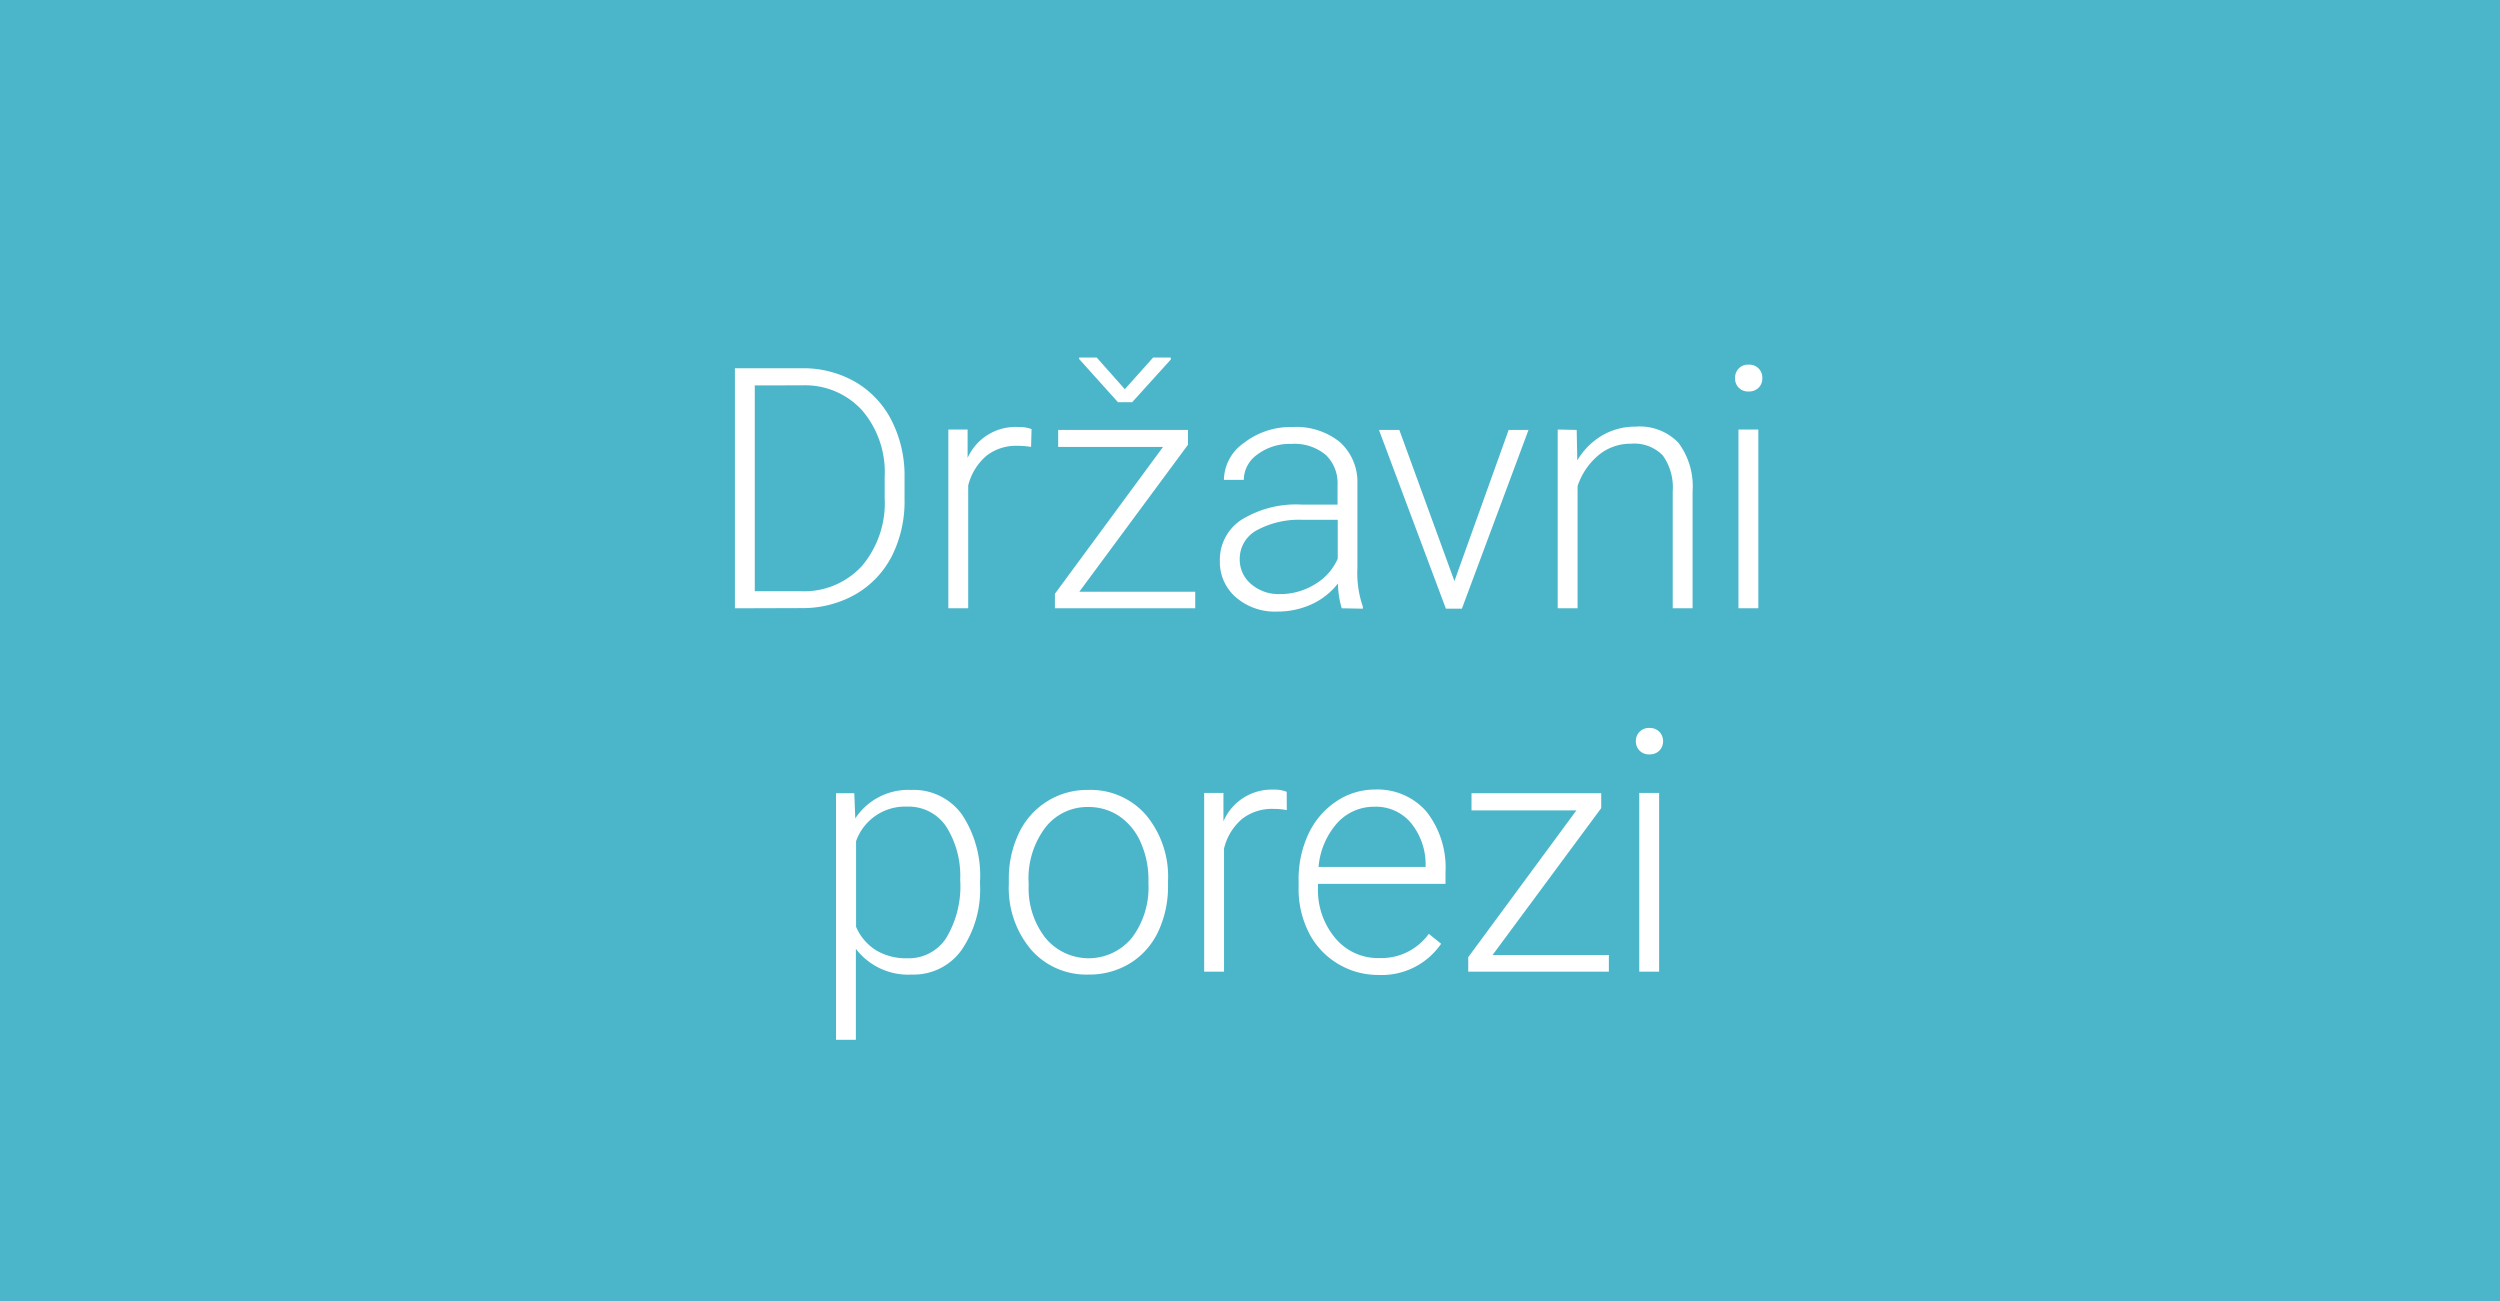 <?xml version="1.0" encoding="UTF-8"?>
<svg xmlns="http://www.w3.org/2000/svg" viewBox="0 0 251.73 131">
  <defs>
    <style>.cls-1{fill:#4bb6ca;}.cls-2{fill:#fff;}</style>
  </defs>
  <g id="Layer_2" data-name="Layer 2">
    <g id="Layer_1-2" data-name="Layer 1">
      <rect class="cls-1" width="251.73" height="131"></rect>
      <path class="cls-2" d="M74,61.25V37.08h6.75a10.53,10.53,0,0,1,5.33,1.35,9.44,9.44,0,0,1,3.68,3.88,12.2,12.2,0,0,1,1.32,5.74v2.23A12.24,12.24,0,0,1,89.8,56a9.4,9.4,0,0,1-3.7,3.87,10.78,10.78,0,0,1-5.47,1.36Zm2-22.44V59.53h4.58A7.89,7.89,0,0,0,86.78,57a9.82,9.82,0,0,0,2.3-6.85V48a9.56,9.56,0,0,0-2.27-6.68,7.75,7.75,0,0,0-6-2.52Z"></path>
      <path class="cls-2" d="M103.82,45a8.2,8.2,0,0,0-1.35-.11,4.84,4.84,0,0,0-3.14,1,5.75,5.75,0,0,0-1.84,3V61.25h-2v-18h1.94l0,2.86A5.28,5.28,0,0,1,102.56,43a3.35,3.35,0,0,1,1.31.21Z"></path>
      <path class="cls-2" d="M108.68,59.58h11.67v1.67H106.22V59.79L117.11,45H106.55V43.29h13.07v1.49Zm4.58-20.39L116.11,36h1.78v.2L114,40.5h-1.43l-3.91-4.35V36h1.77Z"></path>
      <path class="cls-2" d="M135.1,61.25a9.53,9.53,0,0,1-.38-2.5,7.07,7.07,0,0,1-2.66,2.1,8.22,8.22,0,0,1-3.43.73,6,6,0,0,1-4.19-1.44,4.7,4.7,0,0,1-1.61-3.65A4.8,4.8,0,0,1,125,52.34a10.45,10.45,0,0,1,6.08-1.53h3.6v-2a3.92,3.92,0,0,0-1.18-3,4.89,4.89,0,0,0-3.46-1.11,5.41,5.41,0,0,0-3.44,1.07,3.15,3.15,0,0,0-1.36,2.55h-2a4.6,4.6,0,0,1,2-3.71A7.64,7.64,0,0,1,130.15,43a7,7,0,0,1,4.75,1.5,5.4,5.4,0,0,1,1.78,4.19v8.5a10.41,10.41,0,0,0,.55,3.9v.2Zm-6.24-1.43a6.66,6.66,0,0,0,3.56-1,5.6,5.6,0,0,0,2.28-2.57V52.34h-3.55a8.93,8.93,0,0,0-4.65,1.08,3.26,3.26,0,0,0-1.67,2.9A3.21,3.21,0,0,0,126,58.83,4.21,4.21,0,0,0,128.86,59.82Z"></path>
      <path class="cls-2" d="M146.45,58.51l5.46-15.22h2l-6.71,18h-1.61l-6.74-18h2.05Z"></path>
      <path class="cls-2" d="M158.76,43.29l.06,3.07a7.13,7.13,0,0,1,2.53-2.53,6.58,6.58,0,0,1,3.34-.87A5.39,5.39,0,0,1,169,44.58a7.32,7.32,0,0,1,1.43,4.89V61.25h-2V49.45a5.49,5.49,0,0,0-1-3.59,4,4,0,0,0-3.22-1.18,5,5,0,0,0-3.26,1.16,6.88,6.88,0,0,0-2.1,3.11v12.3h-2v-18Z"></path>
      <path class="cls-2" d="M174.71,38.1a1.32,1.32,0,0,1,.37-1,1.27,1.27,0,0,1,1-.38,1.33,1.33,0,0,1,1,.38,1.32,1.32,0,0,1,.37,1,1.27,1.27,0,0,1-.37.94,1.37,1.37,0,0,1-1,.38,1.31,1.31,0,0,1-1-.38A1.27,1.27,0,0,1,174.71,38.1Zm2.34,23.15h-2v-18h2Z"></path>
      <path class="cls-2" d="M98.68,89a10.79,10.79,0,0,1-1.86,6.66,5.91,5.91,0,0,1-5,2.47,6.62,6.62,0,0,1-5.64-2.59v9.16h-2V79.87h1.84l.1,2.54a6.39,6.39,0,0,1,5.63-2.87A6,6,0,0,1,96.85,82a11.1,11.1,0,0,1,1.83,6.78Zm-2-.35a9.26,9.26,0,0,0-1.41-5.43,4.56,4.56,0,0,0-3.94-2A5.23,5.23,0,0,0,86.2,84.7v8.62a5.2,5.2,0,0,0,2,2.36,5.89,5.89,0,0,0,3.14.81,4.5,4.5,0,0,0,3.91-2A10.1,10.1,0,0,0,96.69,88.69Z"></path>
      <path class="cls-2" d="M101.58,88.59a10.59,10.59,0,0,1,1-4.67,7.58,7.58,0,0,1,7-4.38,7.38,7.38,0,0,1,5.81,2.52,9.69,9.69,0,0,1,2.22,6.66v.42a10.65,10.65,0,0,1-1,4.69A7.46,7.46,0,0,1,113.78,97a7.8,7.8,0,0,1-4.17,1.13,7.39,7.39,0,0,1-5.8-2.52A9.65,9.65,0,0,1,101.58,89Zm2,.55a8.09,8.09,0,0,0,1.67,5.28,5.64,5.64,0,0,0,8.73,0A8.4,8.4,0,0,0,115.64,89v-.38a9.14,9.14,0,0,0-.77-3.77,6.16,6.16,0,0,0-2.14-2.65,5.51,5.51,0,0,0-3.15-.94,5.33,5.33,0,0,0-4.34,2.09,8.48,8.48,0,0,0-1.67,5.45Z"></path>
      <path class="cls-2" d="M129.57,81.57a7.18,7.18,0,0,0-1.34-.12,4.88,4.88,0,0,0-3.15,1,5.61,5.61,0,0,0-1.83,3V97.84h-2v-18h1.94l0,2.86a5.28,5.28,0,0,1,5.06-3.19,3.16,3.16,0,0,1,1.31.22Z"></path>
      <path class="cls-2" d="M138.78,98.17A7.82,7.82,0,0,1,134.64,97a7.71,7.71,0,0,1-2.88-3.15,9.73,9.73,0,0,1-1-4.52v-.71a10.7,10.7,0,0,1,1-4.67,8,8,0,0,1,2.8-3.26,6.93,6.93,0,0,1,3.89-1.19,6.52,6.52,0,0,1,5.19,2.23,9.12,9.12,0,0,1,1.91,6.11V89H132.71v.38a7.51,7.51,0,0,0,1.75,5.09,5.58,5.58,0,0,0,4.41,2,5.9,5.9,0,0,0,5-2.44l1.24,1A7.26,7.26,0,0,1,138.78,98.17Zm-.36-16.94a5,5,0,0,0-3.78,1.65,7.6,7.6,0,0,0-1.87,4.41h10.78v-.21a6.63,6.63,0,0,0-1.48-4.22A4.6,4.6,0,0,0,138.42,81.23Z"></path>
      <path class="cls-2" d="M150.29,96.16H162v1.68H147.84V96.38L158.73,81.6H148.17V79.87h13.06v1.5Z"></path>
      <path class="cls-2" d="M164.72,74.69a1.3,1.3,0,0,1,.37-1,1.28,1.28,0,0,1,1-.39,1.34,1.34,0,0,1,1,.39,1.39,1.39,0,0,1,0,1.89,1.37,1.37,0,0,1-1,.38,1.31,1.31,0,0,1-1-.38A1.3,1.3,0,0,1,164.72,74.69Zm2.34,23.15h-2v-18h2Z"></path>
    </g>
  </g>
</svg>

